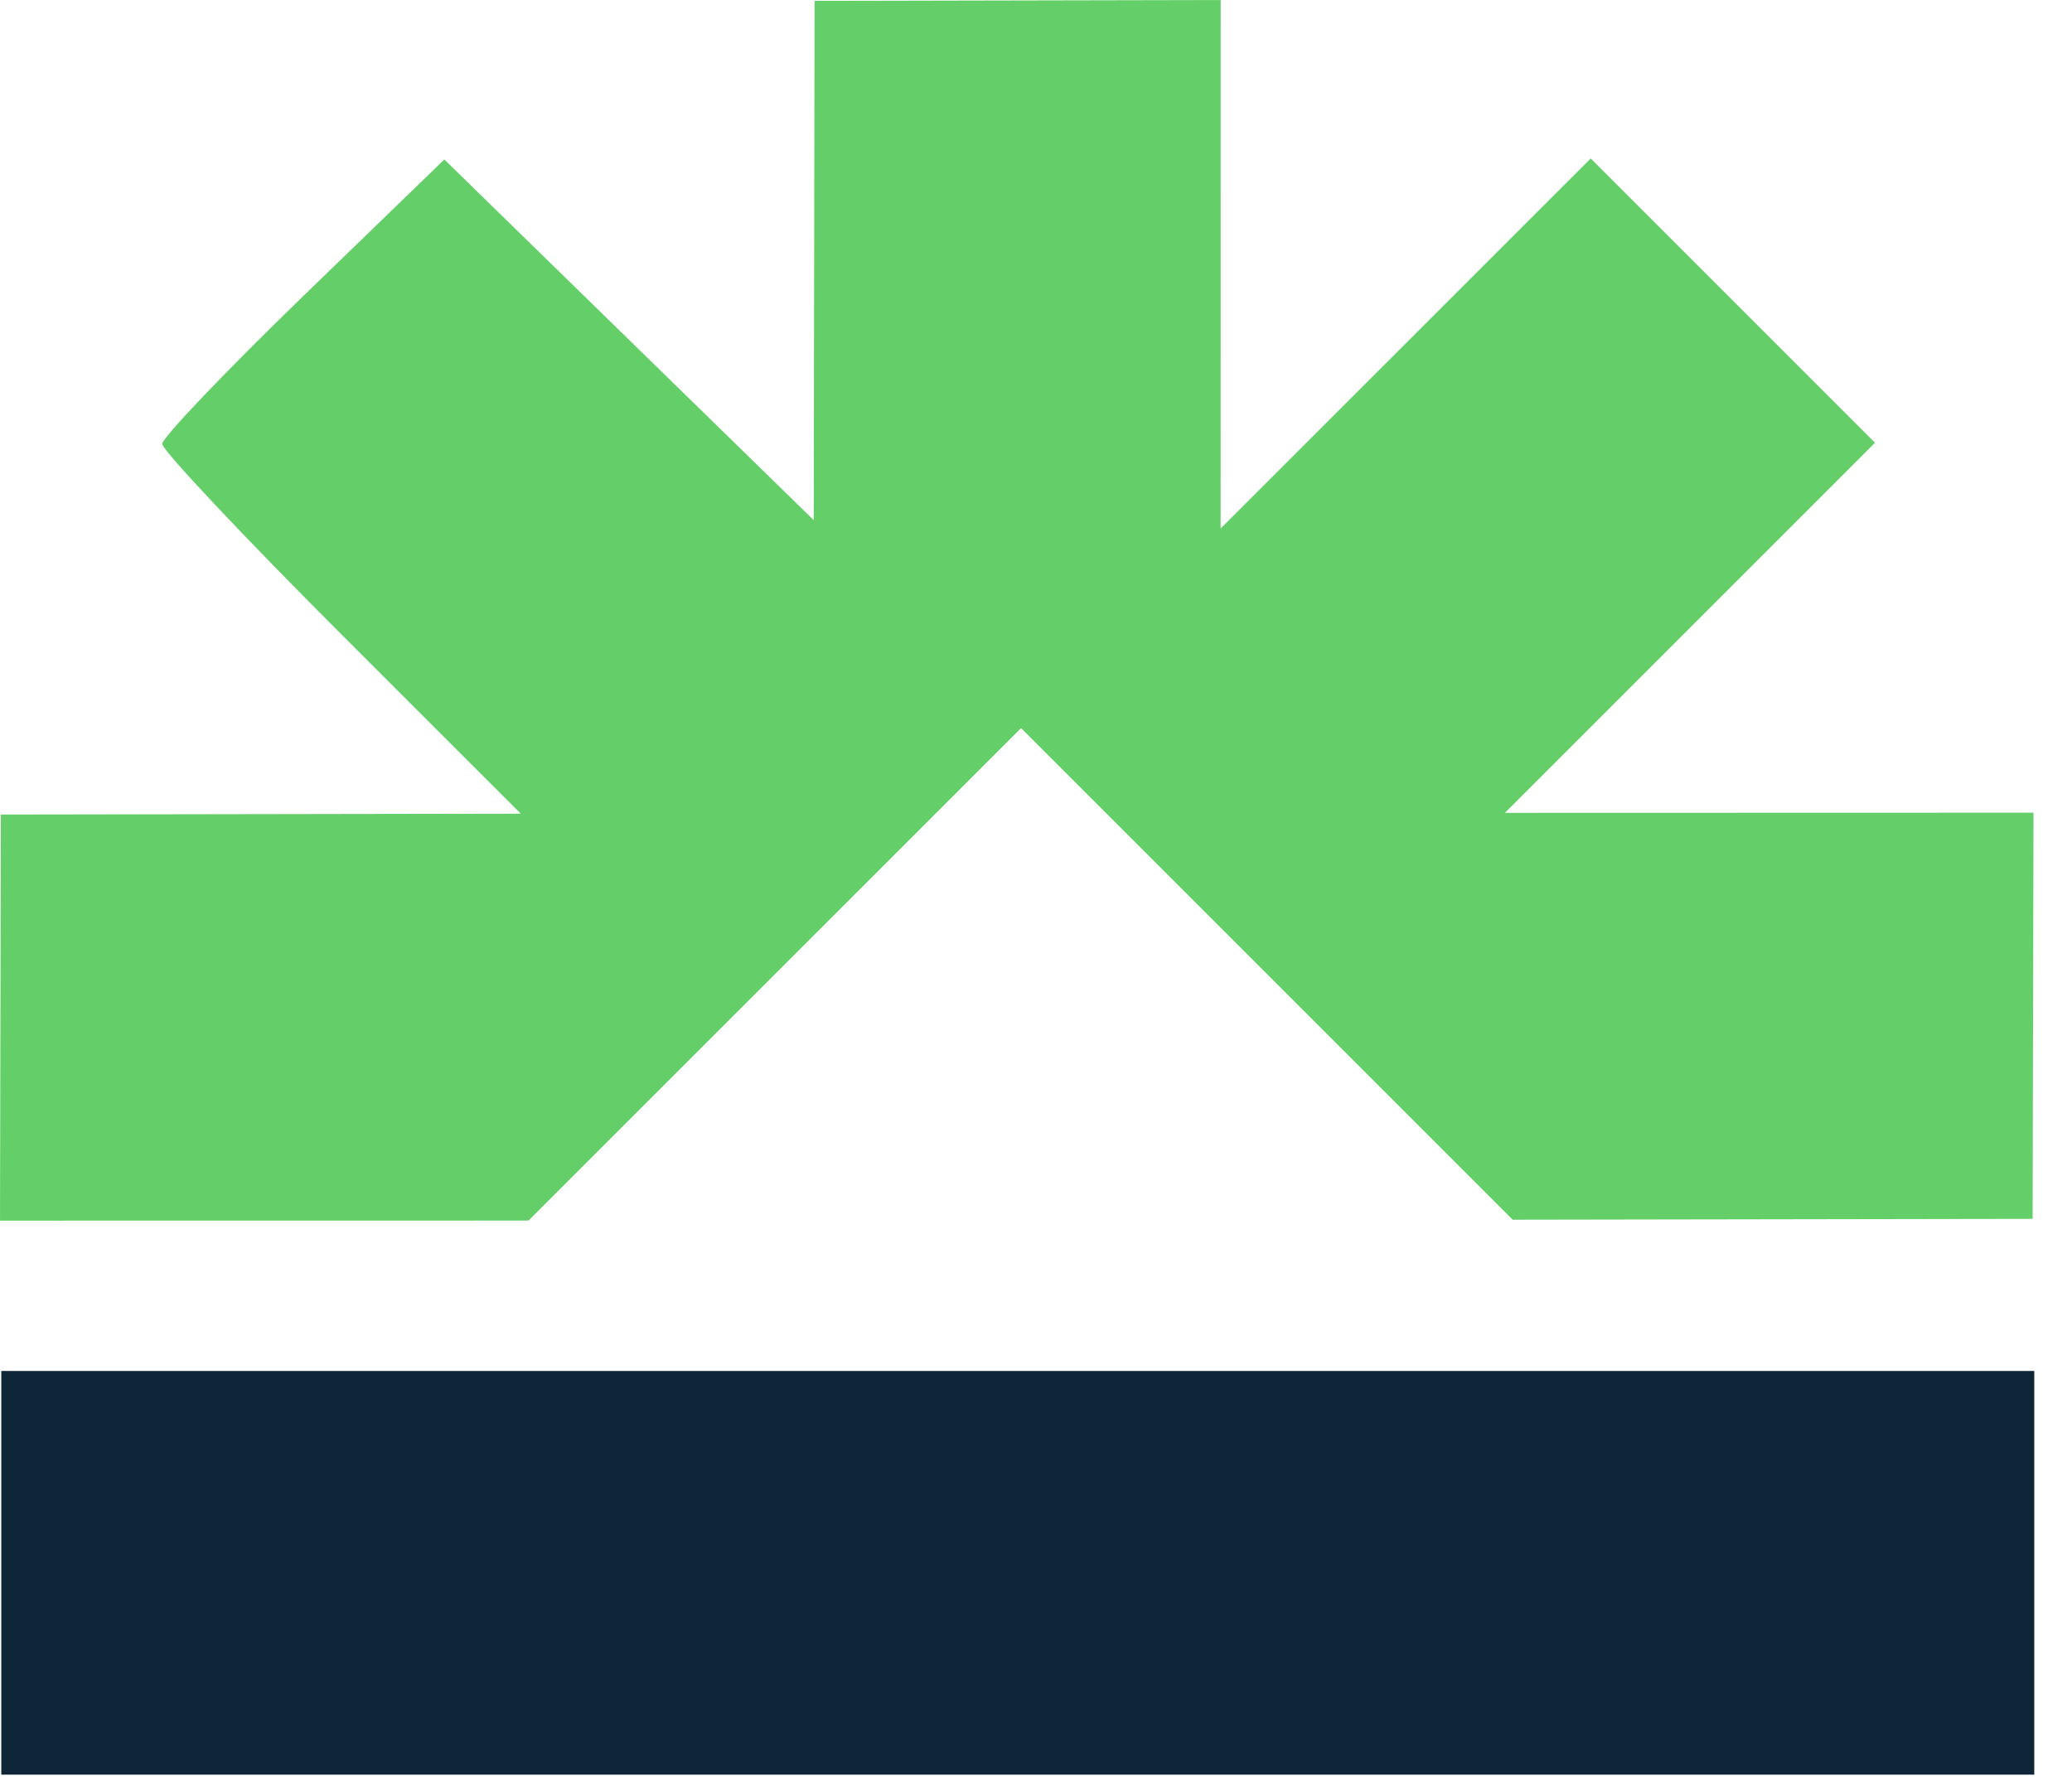  <svg width="29" height="25" viewBox="0 0 29 25" fill="none" xmlns="http://www.w3.org/2000/svg">
<path fill-rule="evenodd" clip-rule="evenodd" d="M2.27 6.213C2.27 6.3 3.399 7.5 4.779 8.88L7.289 11.389L0.012 11.401L0 17.085L7.397 17.084L14.291 10.191L21.172 17.072L28.449 17.06L28.461 11.375L21.063 11.377L26.243 6.197L22.264 2.218L17.084 7.397L17.085 0L11.401 0.012L11.389 7.28L6.219 2.232L4.244 4.144C3.159 5.196 2.27 6.127 2.27 6.213Z" fill="#64CF69"/>
<rect x="0.018" y="19.189" width="28.454" height="5.65" fill="#0F2638"/>
</svg>

